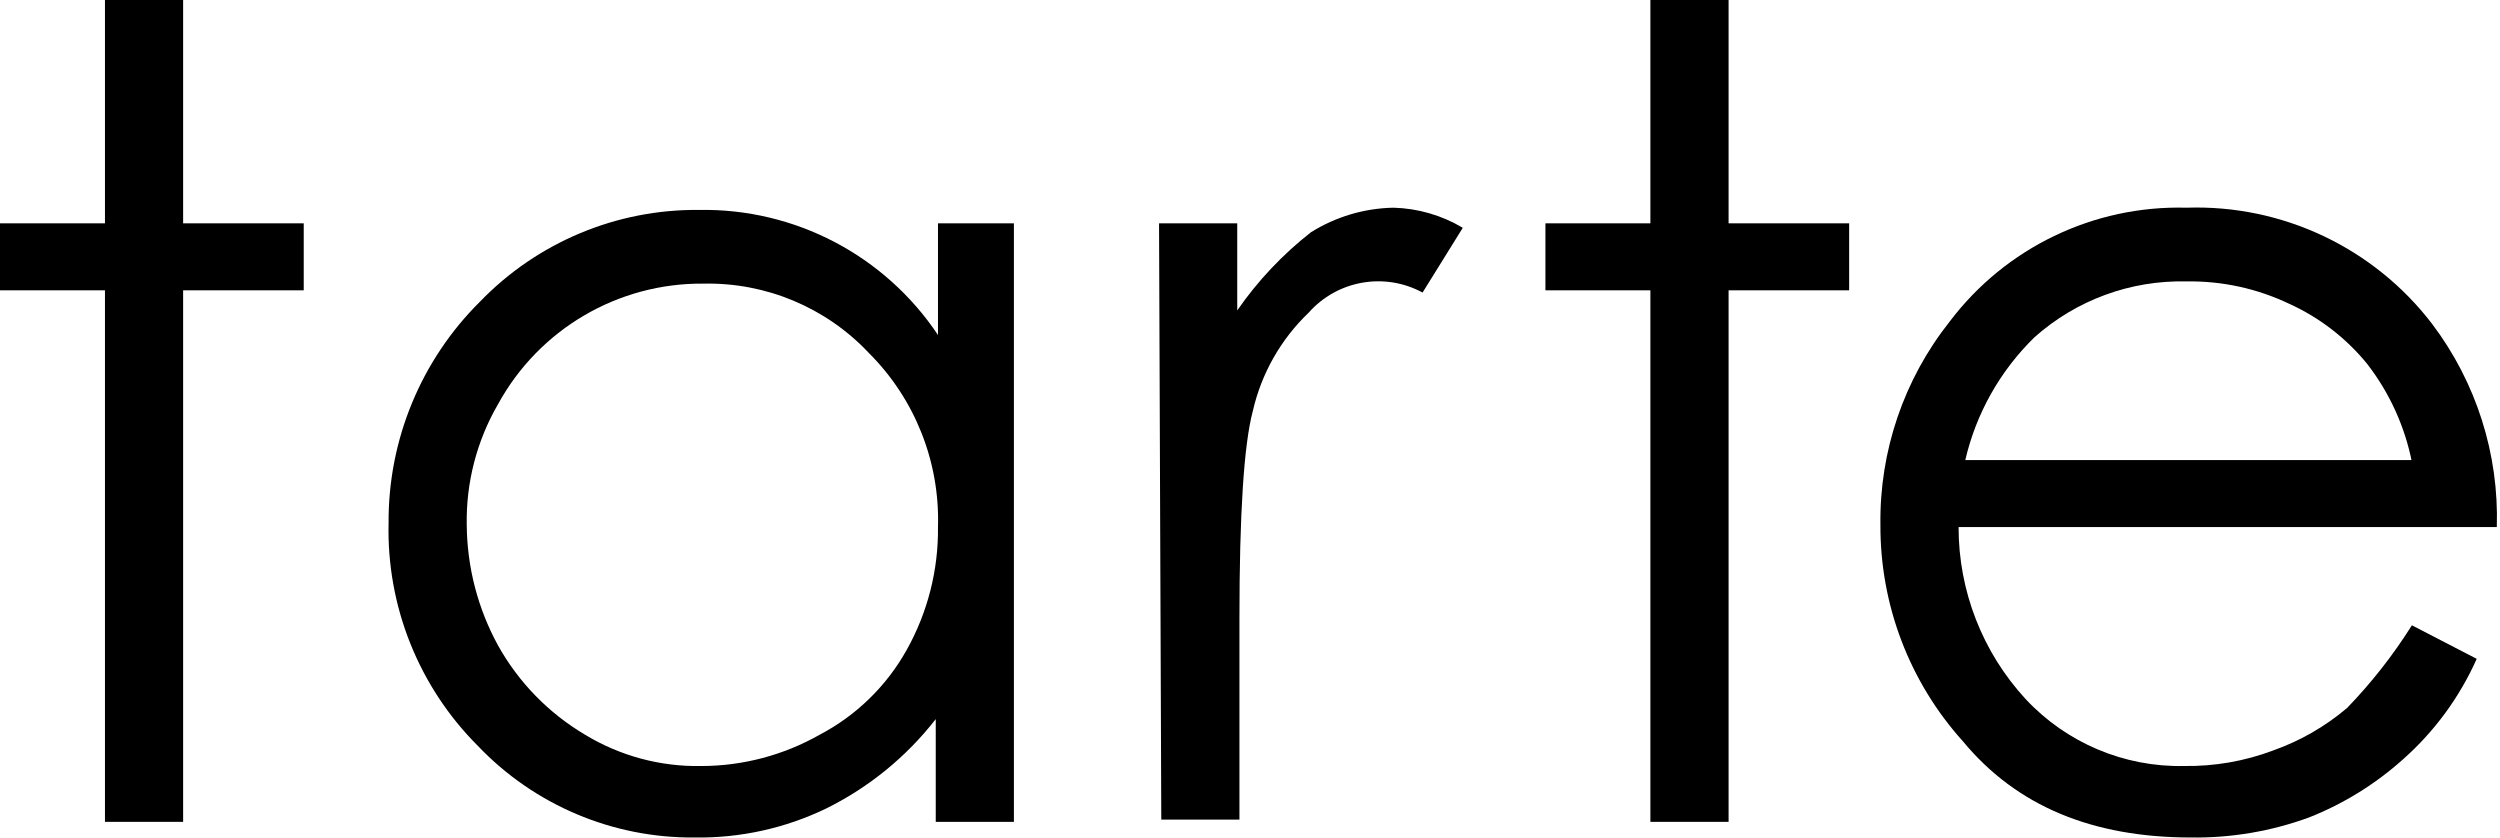 <svg width="761" height="255" viewBox="0 0 761 255" fill="none" xmlns="http://www.w3.org/2000/svg">
<path d="M31.951 0H55.743V67.982H92.454V88.374H55.743V250.17H31.951V88.374H0V67.982H31.951V0Z" fill="black"/>
<path d="M308.632 67.982V250.17H284.841V218.899C275.926 230.351 264.54 239.647 251.529 246.09C239.033 252.127 225.3 255.154 211.418 254.93C186.524 255.162 162.65 245.07 145.476 227.059C127.481 209.08 117.646 184.509 118.285 159.076C118.16 133.809 128.203 109.553 146.156 91.774C163.595 73.737 187.685 63.654 212.778 63.903C241.927 63.38 269.334 77.726 285.521 101.974V67.982H308.632ZM214.138 86.334C188.116 86.102 164.076 100.207 151.596 123.045C145.136 134.182 141.844 146.878 142.076 159.756C142.167 172.593 145.434 185.206 151.596 196.467C157.873 207.72 167.02 217.099 178.107 223.659C188.755 230.11 201.011 233.411 213.458 233.178C226.088 233.17 238.502 229.895 249.489 223.659C260.651 217.812 269.864 208.832 276.001 197.827C282.386 186.408 285.67 173.522 285.521 160.436C286.134 140.609 278.505 121.411 264.449 107.414C251.422 93.582 233.137 85.927 214.147 86.342" fill="black"/>
<path d="M352.823 67.983H376.615V94.494C382.851 85.48 390.422 77.461 399.046 70.703C406.6 65.976 415.291 63.389 424.197 63.223C431.627 63.43 438.883 65.536 445.269 69.343L433.029 89.054C421.461 82.776 407.081 85.314 398.358 95.174C389.891 103.267 383.987 113.666 381.366 125.085C378.646 135.285 377.286 156.356 377.286 188.308V249.49H353.495L352.815 67.983H352.823Z" fill="black"/>
<path d="M502.38 0H526.18V67.982H562.882V88.374H526.18V250.17H502.38V88.374H470.429V67.982H502.38V0Z" fill="black"/>
<path d="M734.198 190.348L753.91 200.548C748.702 212.232 741.056 222.664 731.478 231.139C723.078 238.669 713.409 244.656 702.927 248.81C691.392 253.04 679.177 255.113 666.896 254.93C636.985 254.93 613.873 245.41 597.554 225.699C581.25 207.621 572.278 184.103 572.402 159.757C572.095 137.325 579.534 115.474 593.474 97.894C610.482 75.38 637.325 62.46 665.536 63.223C694.709 62.219 722.572 75.396 740.318 98.574C753.752 116.345 760.71 138.171 760.03 160.437H596.194C596.169 179.833 603.45 198.516 616.585 212.779C629.04 226.138 646.596 233.552 664.848 233.171C674.127 233.303 683.357 231.695 692.039 228.411C700.232 225.5 707.836 221.121 714.47 215.491C721.892 207.812 728.501 199.378 734.182 190.34M734.198 140.725C732.042 129.837 727.39 119.596 720.598 110.814C714.197 102.936 706.053 96.65 696.807 92.462C687.047 87.81 676.341 85.488 665.536 85.662C648.528 85.264 632.009 91.335 619.305 102.654C608.848 112.846 601.534 125.823 598.233 140.045H734.198V140.725Z" fill="black"/>
</svg>
